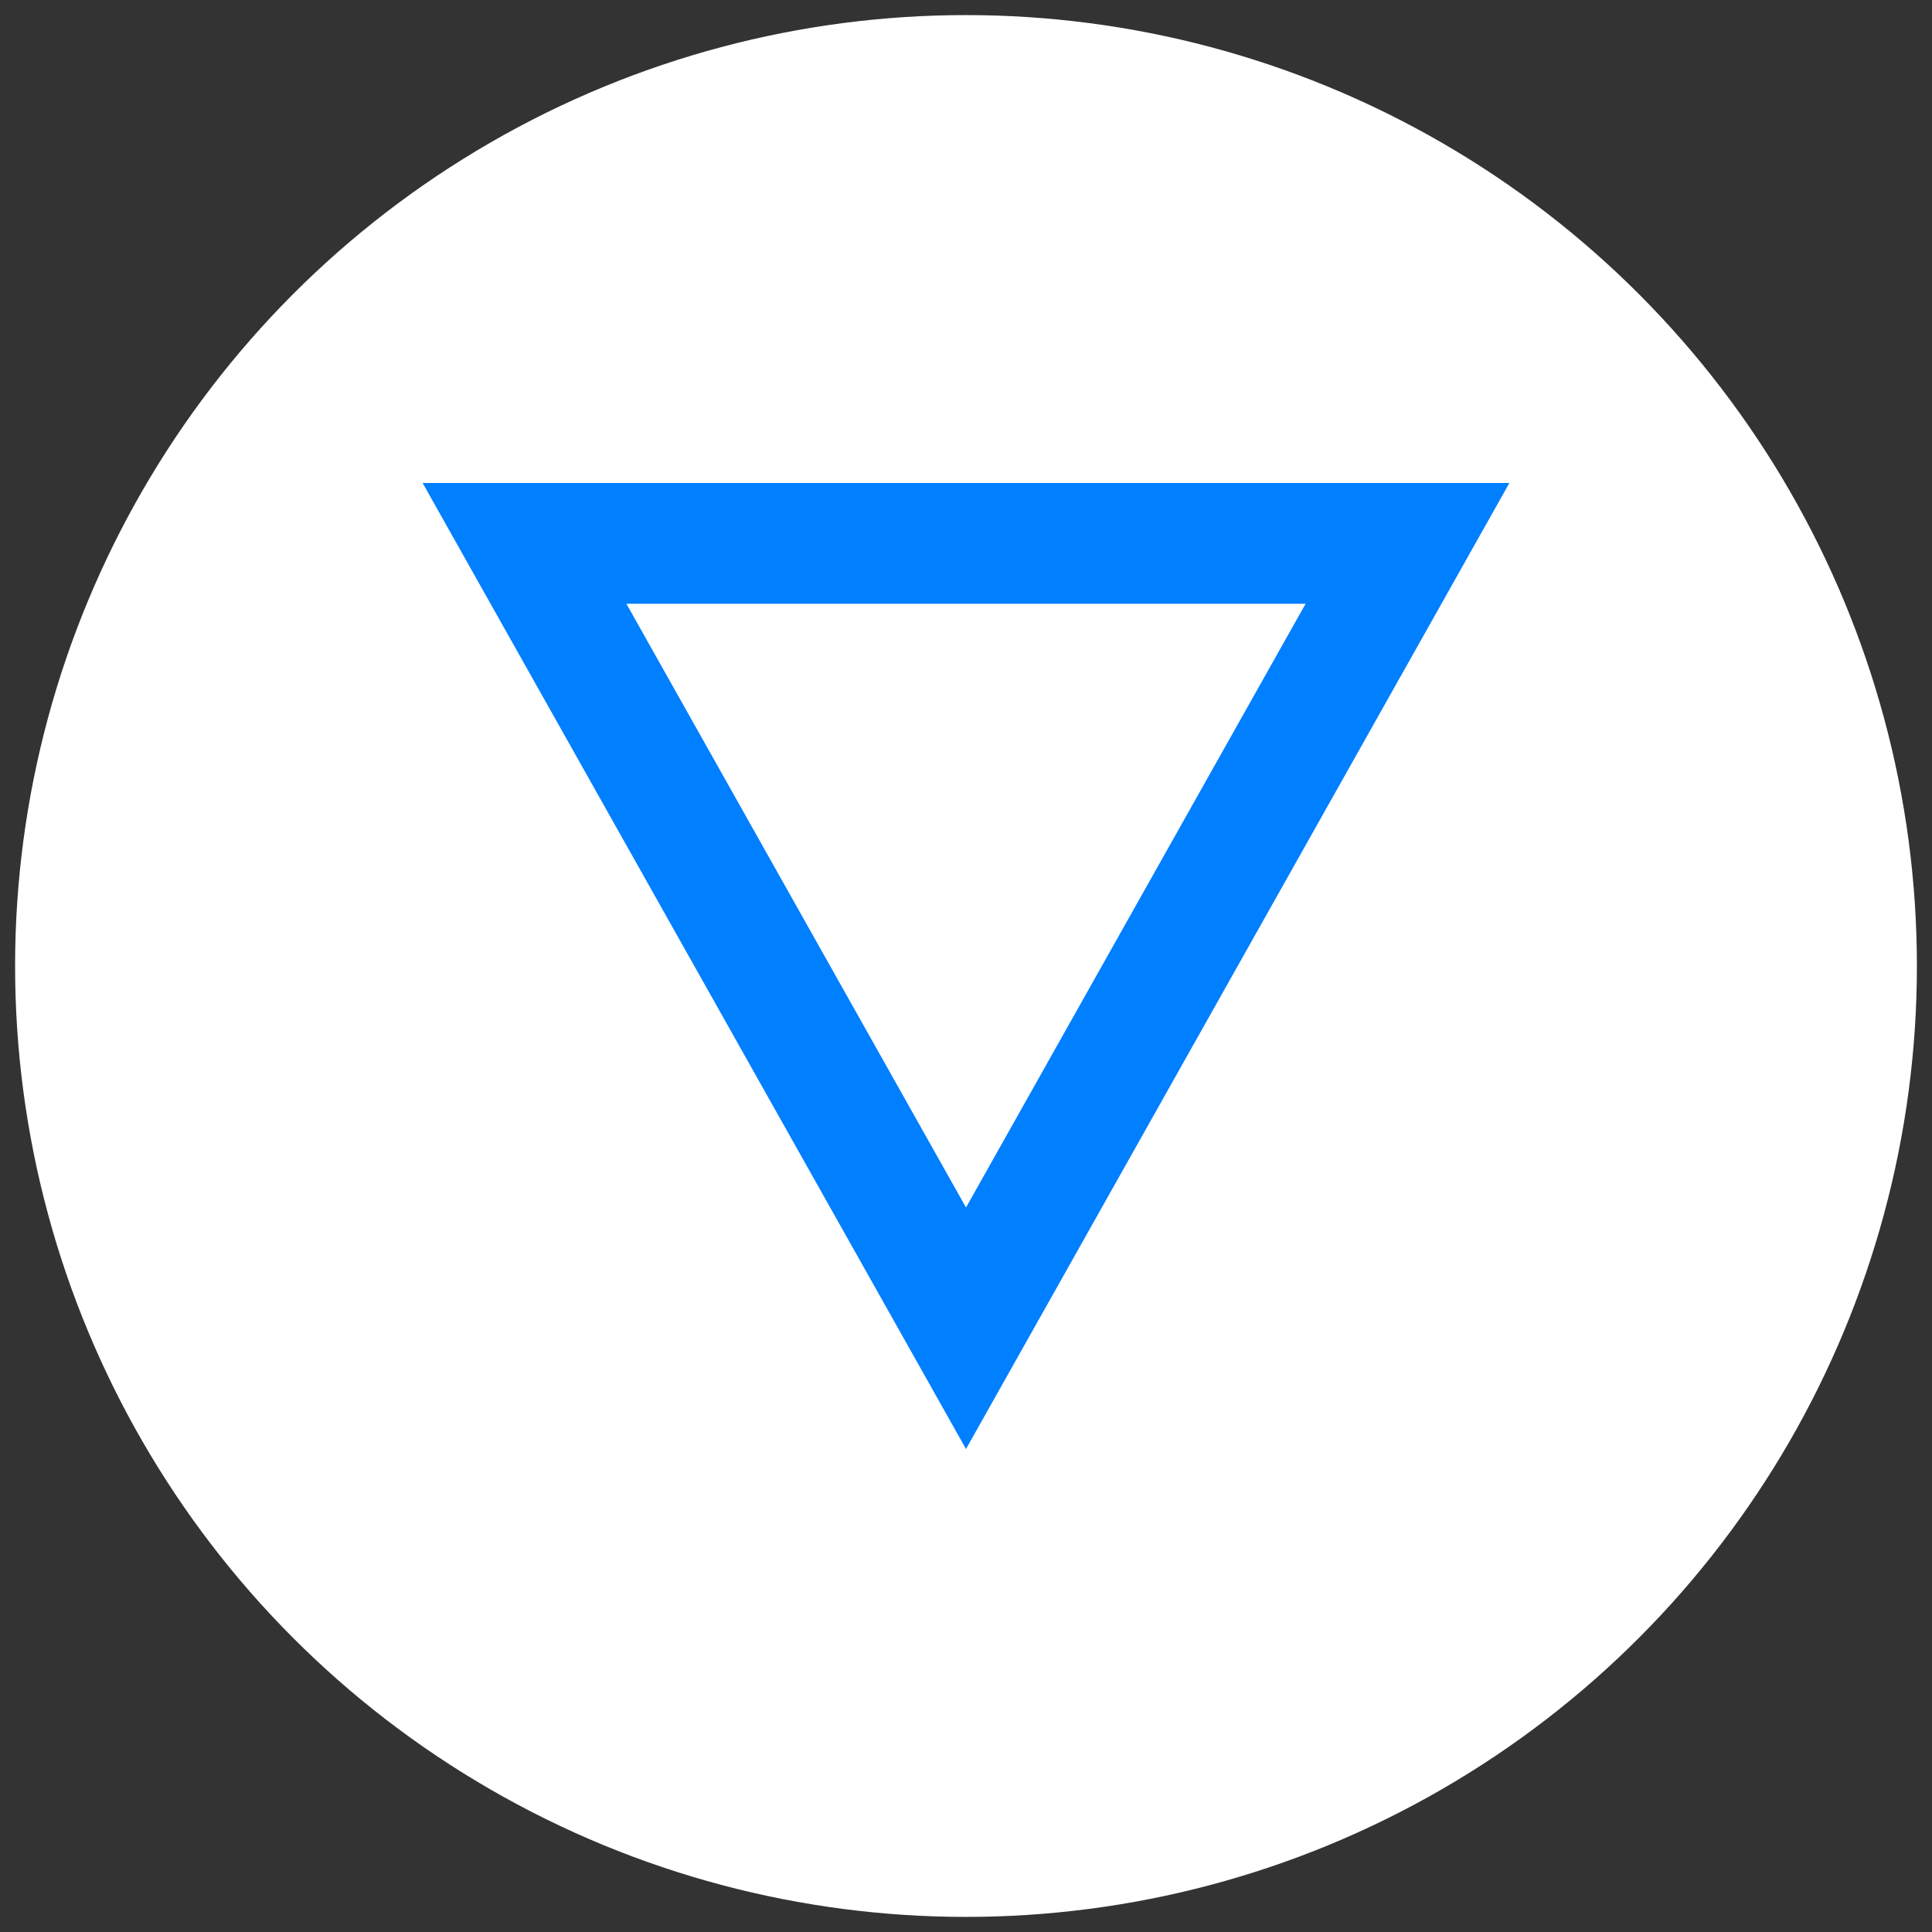 <?xml version="1.0" encoding="utf-8"?>
<!-- Generator: Adobe Illustrator 27.6.1, SVG Export Plug-In . SVG Version: 6.00 Build 0)  -->
<svg version="1.1" id="Livello_1" xmlns="http://www.w3.org/2000/svg" xmlns:xlink="http://www.w3.org/1999/xlink" x="0px" y="0px"
	 viewBox="0 0 512 512" style="enable-background:new 0 0 512 512;" xml:space="preserve">
<rect x="0" y="0" width="512" height="512" fill="#333333" stroke="none"/>
<style type="text/css">
	.st0{fill:#FFFFFF;}
	.st1{fill:#007FFF;}
</style>
<g>
	<g id="Livello_1-2">
		<circle class="st0" cx="256" cy="256" r="252"/>
	</g>
</g>
<g>
	<g>
		<path class="st1" d="M112,128l144,256l144-256H112z M166,160h180l-90,160L166,160z"/>
	</g>
</g>
</svg>
